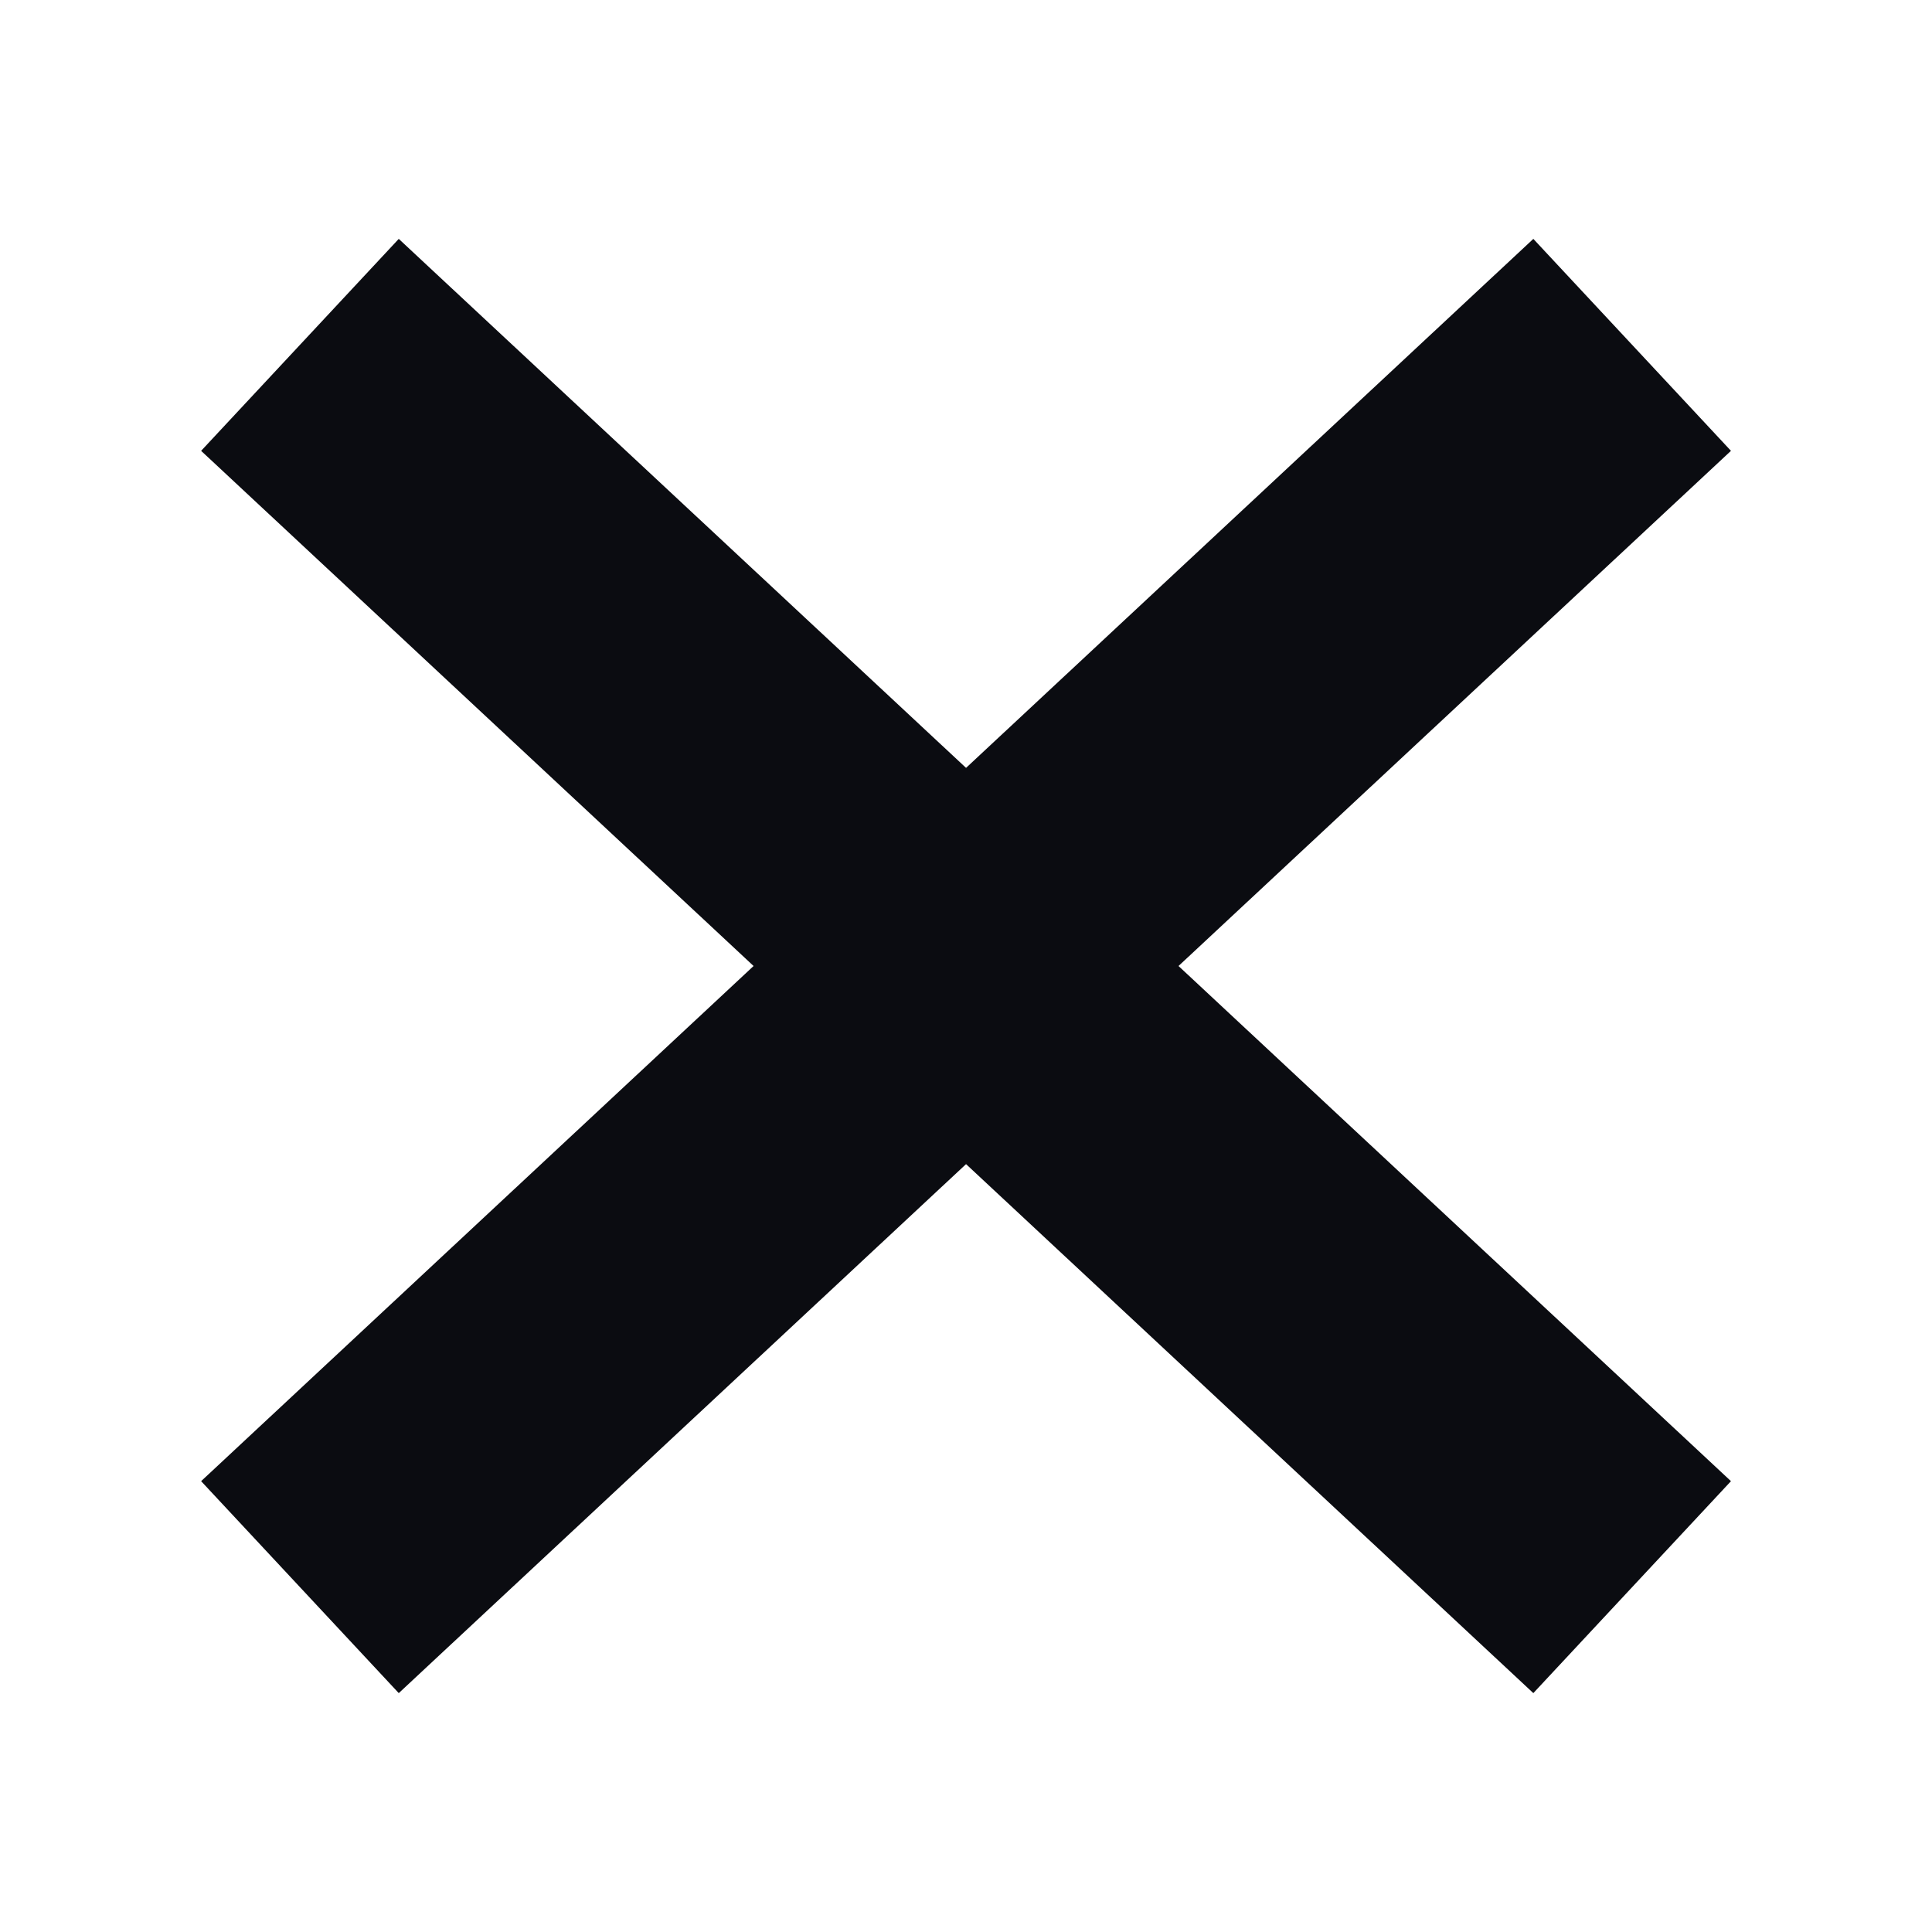 <svg width="20" height="20" viewBox="0 0 20 20" fill="none" xmlns="http://www.w3.org/2000/svg">
<path d="M3.105 3.57L16.896 16.43" stroke="#0B0C11" stroke-width="3"/>
<path d="M3.105 16.43L16.896 3.57" stroke="#0B0C11" stroke-width="3"/>
</svg>
